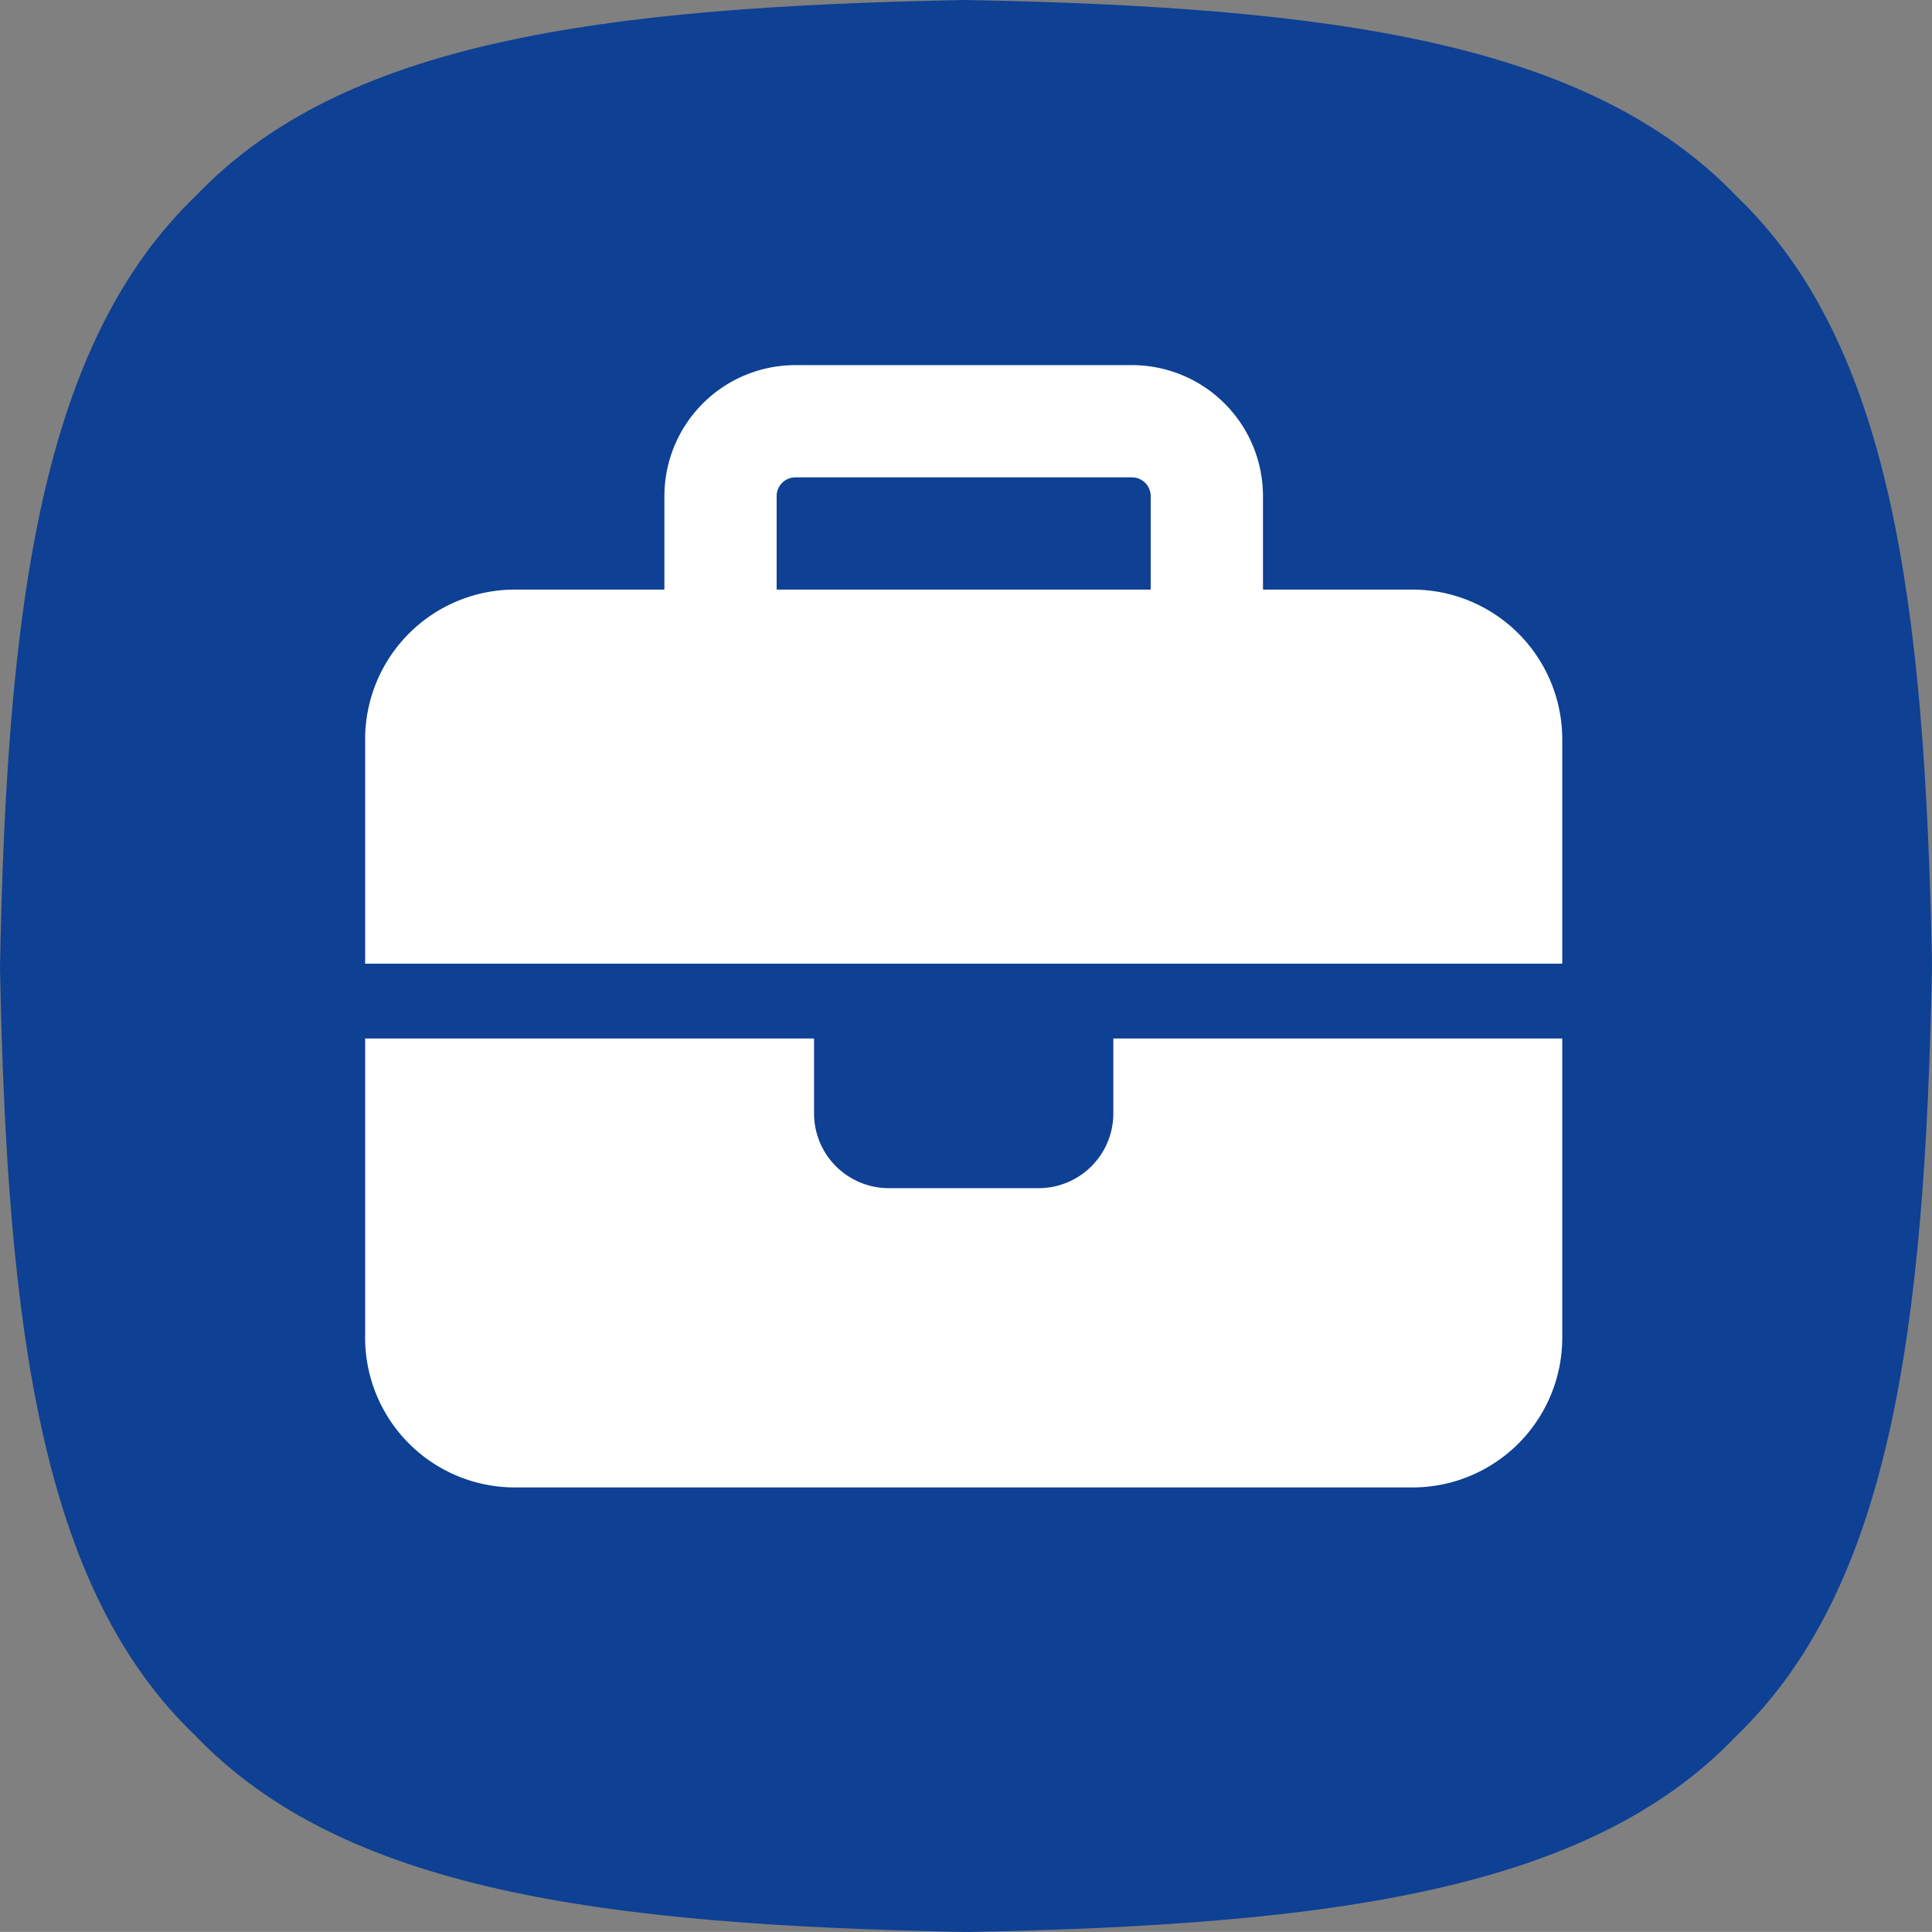 <svg xmlns="http://www.w3.org/2000/svg" xmlns:xlink="http://www.w3.org/1999/xlink" width="300" height="299.996" viewBox="0 0 300 299.996">
  <rect x="0" y="0" width="300" height="299.996" fill="#808080" stroke="none"/>
  <defs>
    <clipPath id="clip-path">
      <rect id="Rettangolo_1" data-name="Rettangolo 1" width="300" height="299.996" fill="none"/>
    </clipPath>
  </defs>
  <g id="Diritto_Commerciale" data-name="Diritto Commerciale" transform="translate(-752 -1775)">
    <g id="Raggruppa_3" data-name="Raggruppa 3" transform="translate(752 1775)">
      <g id="Raggruppa_1" data-name="Raggruppa 1" clip-path="url(#clip-path)">
        <path id="Tracciato_1" data-name="Tracciato 1" d="M269.672,30.494C246.726,6.544,206.843,1.067,149.858,0,93.051,1.071,53.263,6.52,30.533,30.292,6.552,53.231,1.071,93.126,0,150.142c1.071,56.811,6.528,96.6,30.3,119.332C53.247,293.456,93.118,298.933,150.142,300c56.811-1.071,96.6-6.524,119.328-30.3,23.982-22.943,29.463-62.83,30.53-119.842-1.067-56.776-6.516-96.552-30.328-119.364" transform="translate(0 -0.002)" fill="#0e4094"/>
      </g>
    </g>
    <path id="briefcase-solid" d="M66.8,17.427h52.282a2.913,2.913,0,0,1,2.9,2.9V34.854H63.9V20.332A2.913,2.913,0,0,1,66.8,17.427Zm-20.332,2.9V34.854H23.236A23.258,23.258,0,0,0,0,58.091V92.945H185.89V58.091a23.258,23.258,0,0,0-23.236-23.236H139.418V20.332A20.345,20.345,0,0,0,119.086,0H66.8A20.345,20.345,0,0,0,46.473,20.332ZM185.89,104.563H116.181v11.618A11.606,11.606,0,0,1,104.563,127.8H81.327a11.606,11.606,0,0,1-11.618-11.618V104.563H0v46.473a23.258,23.258,0,0,0,23.236,23.236H162.654a23.258,23.258,0,0,0,23.236-23.236Z" transform="translate(808.697 1831.697)" fill="#fff"/>
  </g>
</svg>
